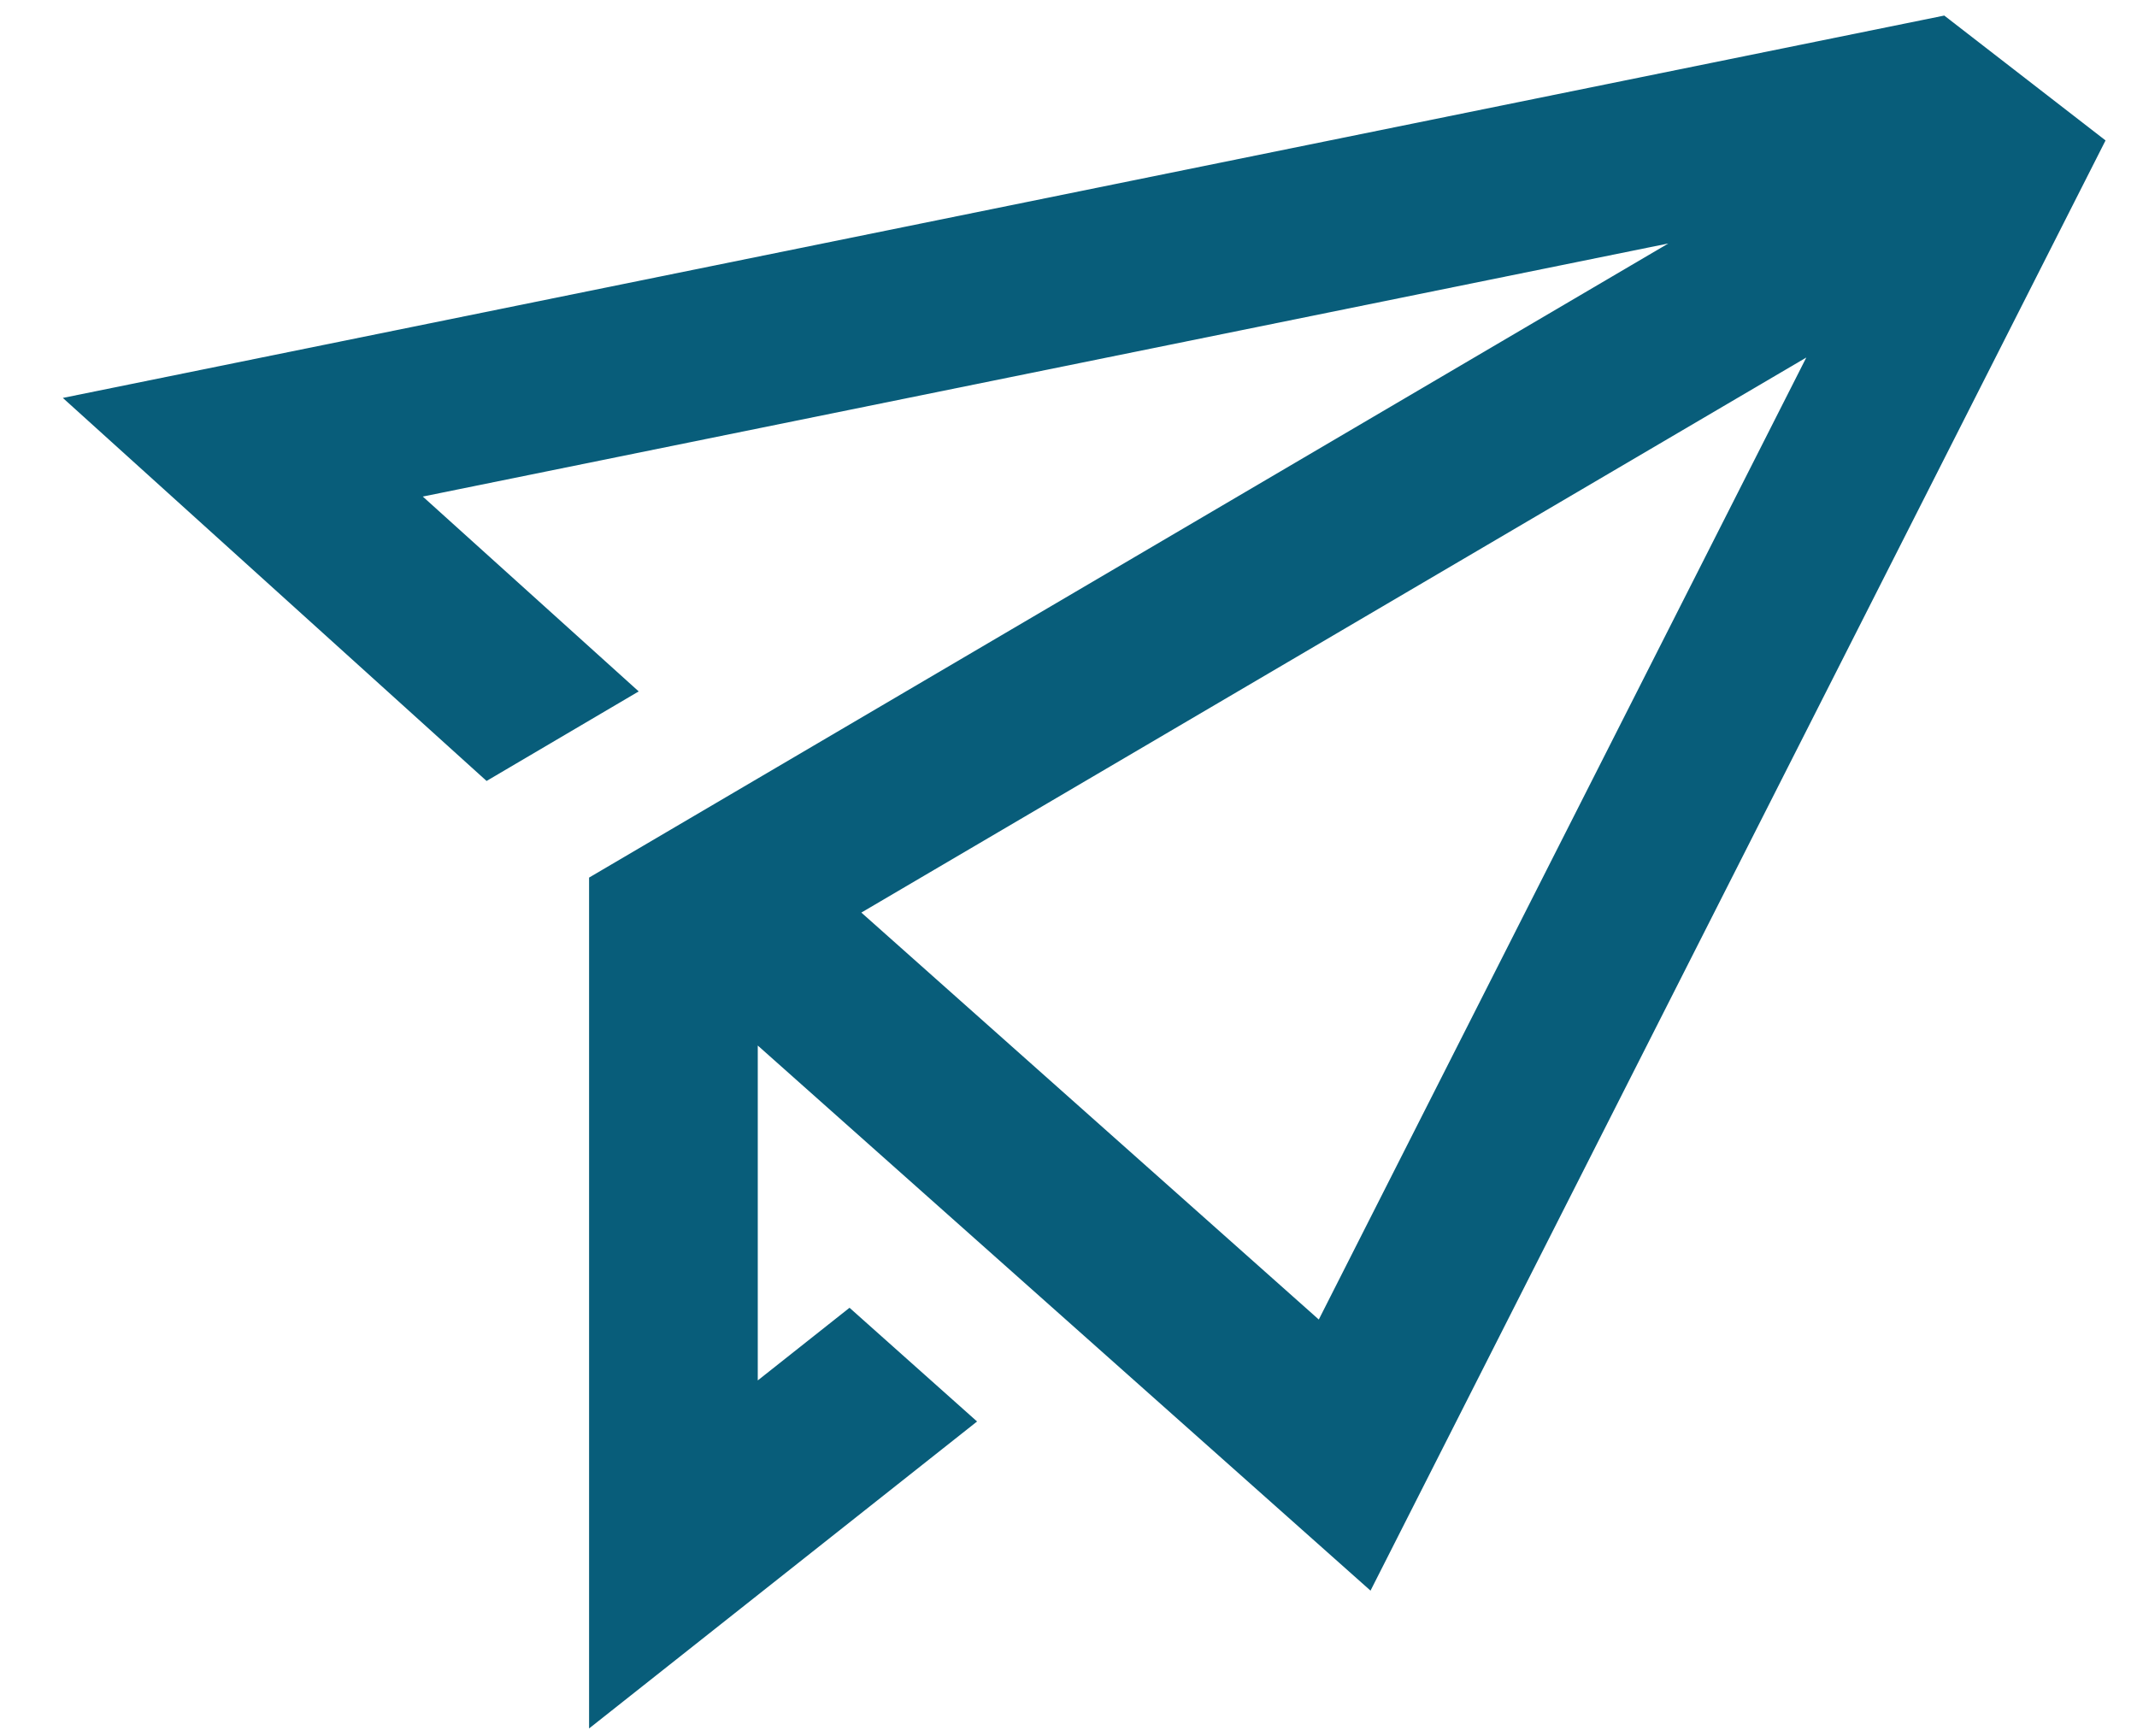 <svg width="32" height="26" viewBox="0 0 32 26" fill="none" xmlns="http://www.w3.org/2000/svg">
<path d="M20.521 23.823L31.529 2.103C30.938 1.644 30.746 1.498 29.114 0.233L0.941 5.959L7.286 11.695L9.564 10.354L6.331 7.436L24.982 3.646L8.821 13.142V25.884L14.631 21.287L12.721 19.584L11.347 20.672V15.657L20.526 23.823H20.521ZM27.048 5.354L19.748 19.76L12.898 13.666L27.048 5.354Z" fill="#085D7A"/>
</svg>
